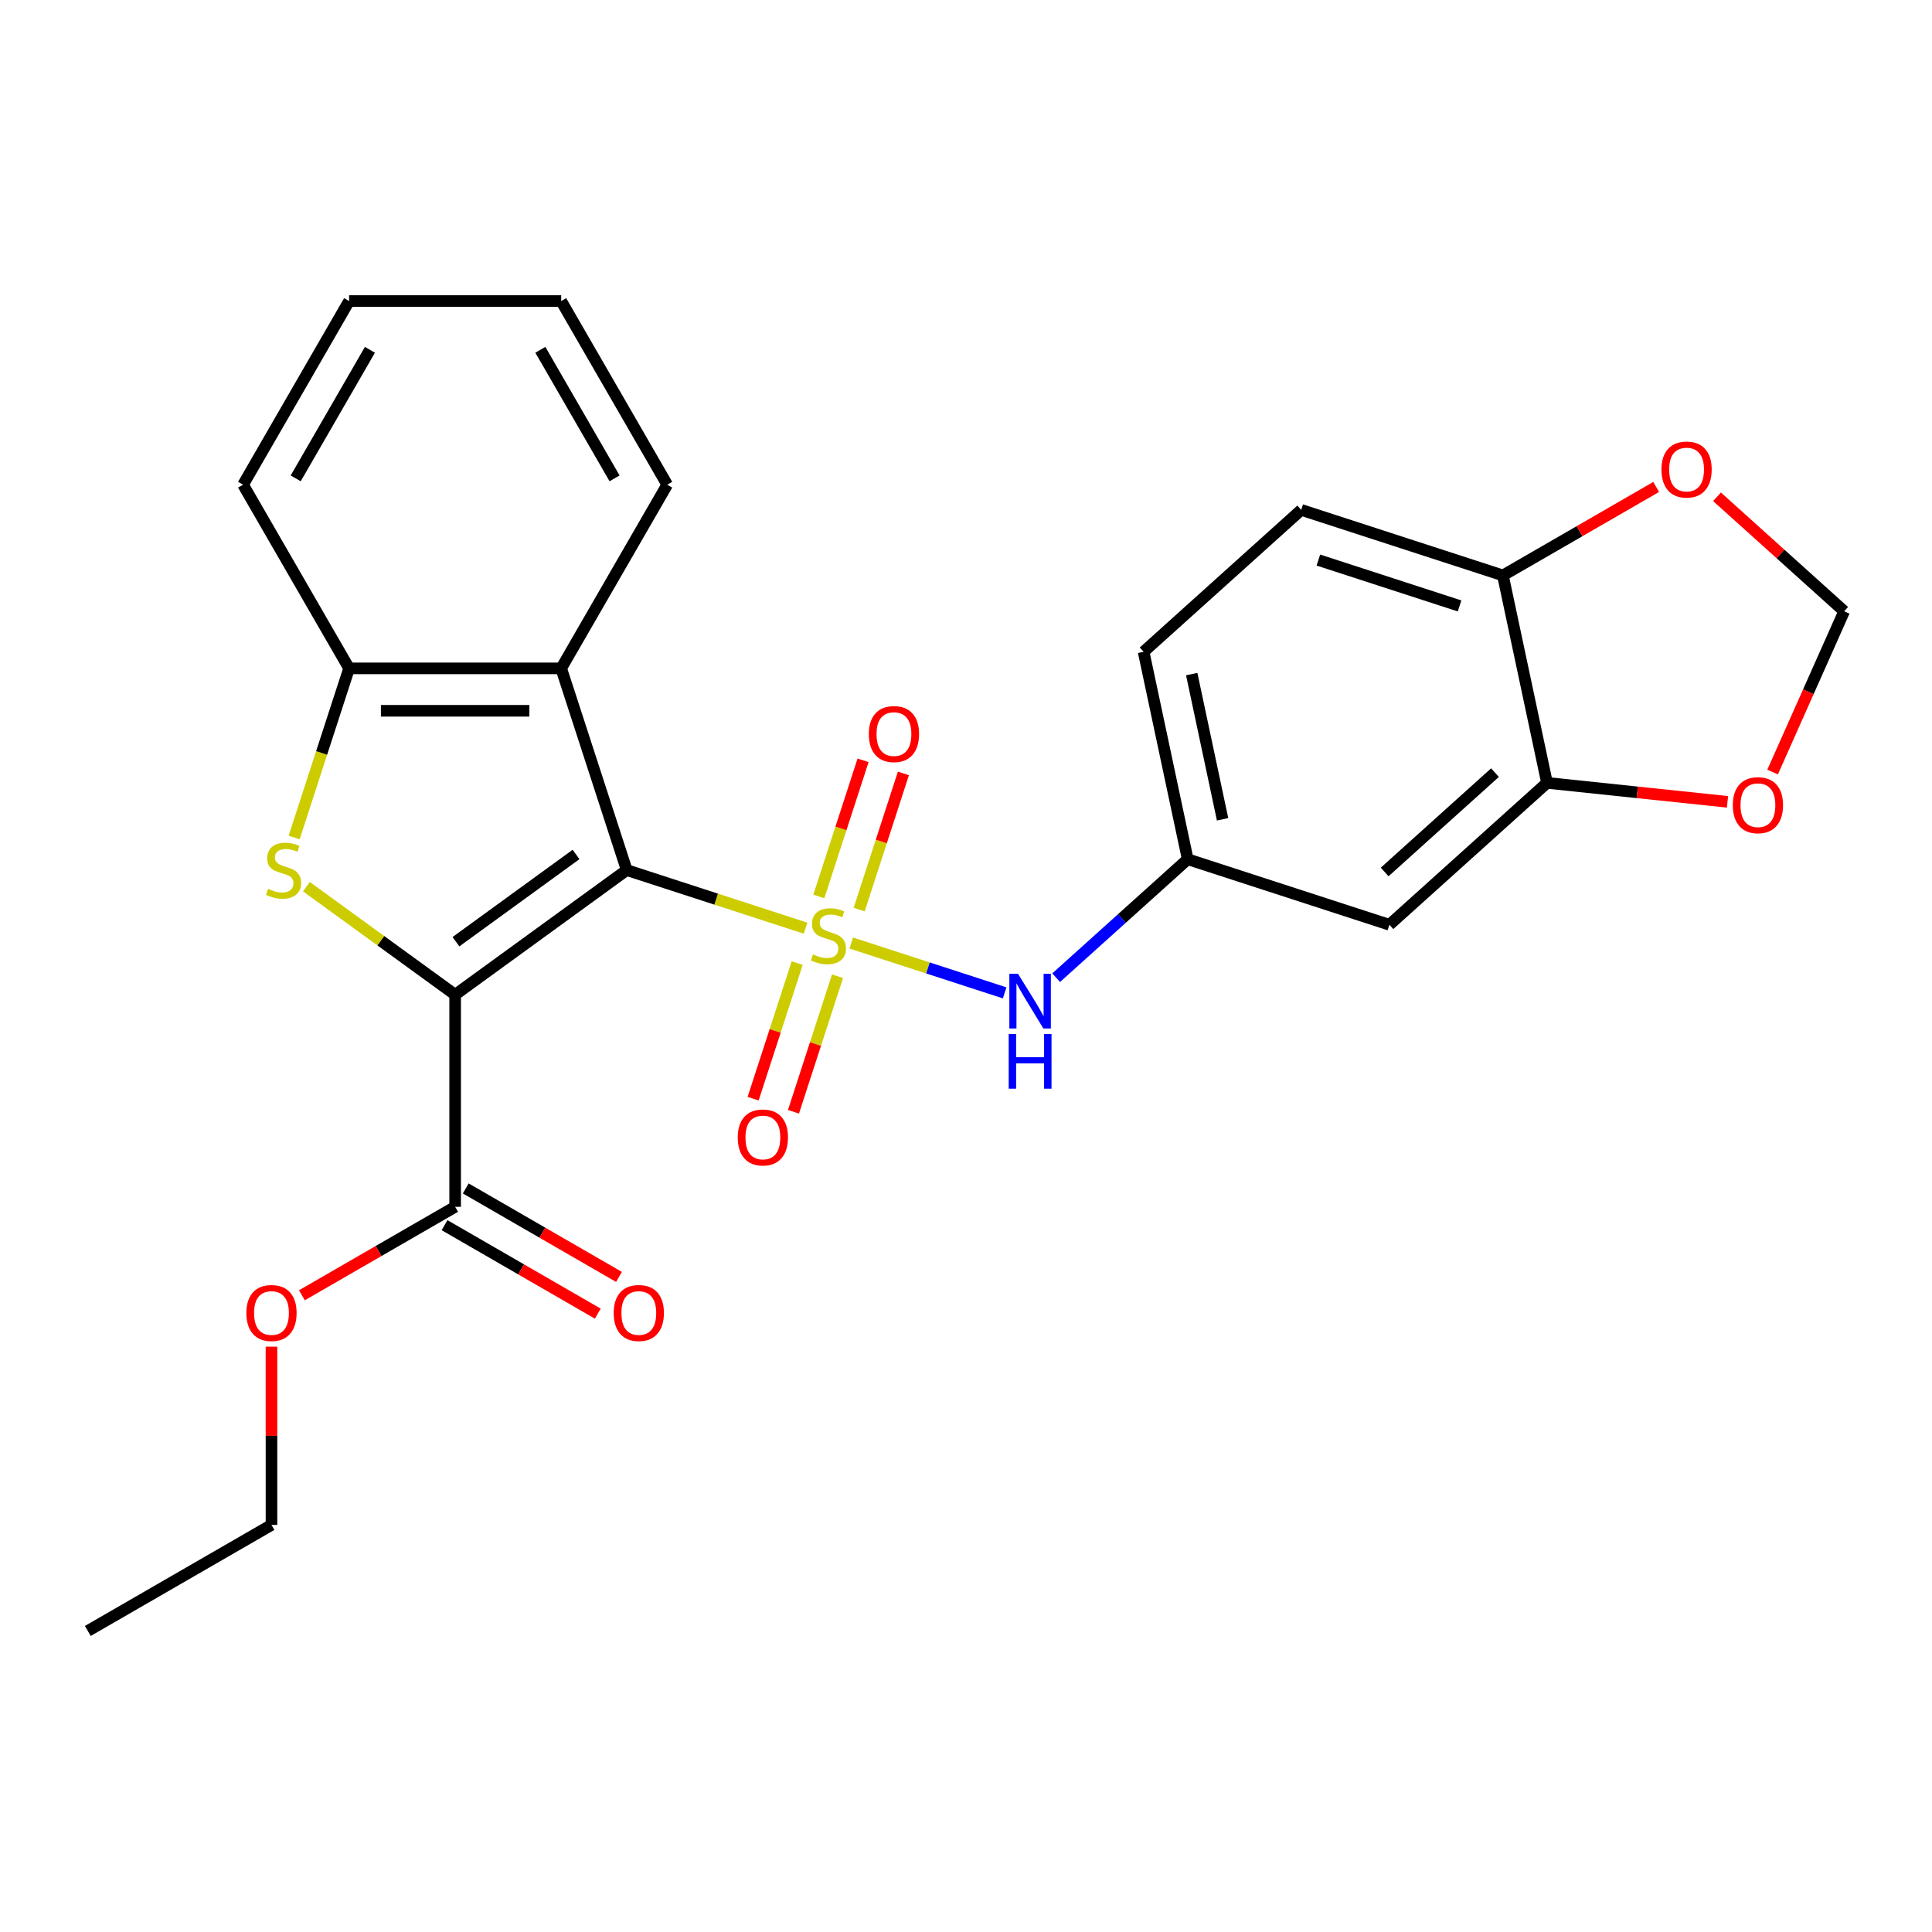 <?xml version='1.0' encoding='iso-8859-1'?>
<svg version='1.1' baseProfile='full'
              xmlns='http://www.w3.org/2000/svg'
                      xmlns:rdkit='http://www.rdkit.org/xml'
                      xmlns:xlink='http://www.w3.org/1999/xlink'
                  xml:space='preserve'
width='1000px' height='1000px' viewBox='0 0 1000 1000'>
<!-- END OF HEADER -->
<rect style='opacity:1.0;fill:#FFFFFF;stroke:none' width='1000' height='1000' x='0' y='0'> </rect>
<path class='bond-0' d='M 416.96,480.426 L 370.674,465.386' style='fill:none;fill-rule:evenodd;stroke:#CCCC00;stroke-width:6px;stroke-linecap:butt;stroke-linejoin:miter;stroke-opacity:1' />
<path class='bond-0' d='M 370.674,465.386 L 324.387,450.347' style='fill:none;fill-rule:evenodd;stroke:#000000;stroke-width:6px;stroke-linecap:butt;stroke-linejoin:miter;stroke-opacity:1' />
<path class='bond-5' d='M 440.609,488.109 L 480.309,501.009' style='fill:none;fill-rule:evenodd;stroke:#CCCC00;stroke-width:6px;stroke-linecap:butt;stroke-linejoin:miter;stroke-opacity:1' />
<path class='bond-5' d='M 480.309,501.009 L 520.009,513.908' style='fill:none;fill-rule:evenodd;stroke:#0000FF;stroke-width:6px;stroke-linecap:butt;stroke-linejoin:miter;stroke-opacity:1' />
<path class='bond-7' d='M 412.619,498.5 L 401.218,533.586' style='fill:none;fill-rule:evenodd;stroke:#CCCC00;stroke-width:6px;stroke-linecap:butt;stroke-linejoin:miter;stroke-opacity:1' />
<path class='bond-7' d='M 401.218,533.586 L 389.818,568.672' style='fill:none;fill-rule:evenodd;stroke:#FF0000;stroke-width:6px;stroke-linecap:butt;stroke-linejoin:miter;stroke-opacity:1' />
<path class='bond-7' d='M 433.498,505.284 L 422.098,540.37' style='fill:none;fill-rule:evenodd;stroke:#CCCC00;stroke-width:6px;stroke-linecap:butt;stroke-linejoin:miter;stroke-opacity:1' />
<path class='bond-7' d='M 422.098,540.37 L 410.698,575.456' style='fill:none;fill-rule:evenodd;stroke:#FF0000;stroke-width:6px;stroke-linecap:butt;stroke-linejoin:miter;stroke-opacity:1' />
<path class='bond-8' d='M 444.704,470.795 L 456.153,435.559' style='fill:none;fill-rule:evenodd;stroke:#CCCC00;stroke-width:6px;stroke-linecap:butt;stroke-linejoin:miter;stroke-opacity:1' />
<path class='bond-8' d='M 456.153,435.559 L 467.602,400.323' style='fill:none;fill-rule:evenodd;stroke:#FF0000;stroke-width:6px;stroke-linecap:butt;stroke-linejoin:miter;stroke-opacity:1' />
<path class='bond-8' d='M 423.825,464.011 L 435.273,428.775' style='fill:none;fill-rule:evenodd;stroke:#CCCC00;stroke-width:6px;stroke-linecap:butt;stroke-linejoin:miter;stroke-opacity:1' />
<path class='bond-8' d='M 435.273,428.775 L 446.722,393.539' style='fill:none;fill-rule:evenodd;stroke:#FF0000;stroke-width:6px;stroke-linecap:butt;stroke-linejoin:miter;stroke-opacity:1' />
<path class='bond-1' d='M 324.387,450.347 L 235.582,514.868' style='fill:none;fill-rule:evenodd;stroke:#000000;stroke-width:6px;stroke-linecap:butt;stroke-linejoin:miter;stroke-opacity:1' />
<path class='bond-1' d='M 298.162,442.264 L 235.998,487.429' style='fill:none;fill-rule:evenodd;stroke:#000000;stroke-width:6px;stroke-linecap:butt;stroke-linejoin:miter;stroke-opacity:1' />
<path class='bond-3' d='M 324.387,450.347 L 290.467,345.949' style='fill:none;fill-rule:evenodd;stroke:#000000;stroke-width:6px;stroke-linecap:butt;stroke-linejoin:miter;stroke-opacity:1' />
<path class='bond-2' d='M 235.582,514.868 L 197.091,486.903' style='fill:none;fill-rule:evenodd;stroke:#000000;stroke-width:6px;stroke-linecap:butt;stroke-linejoin:miter;stroke-opacity:1' />
<path class='bond-2' d='M 197.091,486.903 L 158.6,458.938' style='fill:none;fill-rule:evenodd;stroke:#CCCC00;stroke-width:6px;stroke-linecap:butt;stroke-linejoin:miter;stroke-opacity:1' />
<path class='bond-6' d='M 235.582,514.868 L 235.582,624.638' style='fill:none;fill-rule:evenodd;stroke:#000000;stroke-width:6px;stroke-linecap:butt;stroke-linejoin:miter;stroke-opacity:1' />
<path class='bond-26' d='M 152.255,433.483 L 166.476,389.716' style='fill:none;fill-rule:evenodd;stroke:#CCCC00;stroke-width:6px;stroke-linecap:butt;stroke-linejoin:miter;stroke-opacity:1' />
<path class='bond-26' d='M 166.476,389.716 L 180.697,345.949' style='fill:none;fill-rule:evenodd;stroke:#000000;stroke-width:6px;stroke-linecap:butt;stroke-linejoin:miter;stroke-opacity:1' />
<path class='bond-4' d='M 290.467,345.949 L 180.697,345.949' style='fill:none;fill-rule:evenodd;stroke:#000000;stroke-width:6px;stroke-linecap:butt;stroke-linejoin:miter;stroke-opacity:1' />
<path class='bond-4' d='M 274.001,367.903 L 197.162,367.903' style='fill:none;fill-rule:evenodd;stroke:#000000;stroke-width:6px;stroke-linecap:butt;stroke-linejoin:miter;stroke-opacity:1' />
<path class='bond-20' d='M 290.467,345.949 L 345.352,250.886' style='fill:none;fill-rule:evenodd;stroke:#000000;stroke-width:6px;stroke-linecap:butt;stroke-linejoin:miter;stroke-opacity:1' />
<path class='bond-21' d='M 180.697,345.949 L 125.812,250.886' style='fill:none;fill-rule:evenodd;stroke:#000000;stroke-width:6px;stroke-linecap:butt;stroke-linejoin:miter;stroke-opacity:1' />
<path class='bond-11' d='M 546.666,506.047 L 580.712,475.392' style='fill:none;fill-rule:evenodd;stroke:#0000FF;stroke-width:6px;stroke-linecap:butt;stroke-linejoin:miter;stroke-opacity:1' />
<path class='bond-11' d='M 580.712,475.392 L 614.757,444.738' style='fill:none;fill-rule:evenodd;stroke:#000000;stroke-width:6px;stroke-linecap:butt;stroke-linejoin:miter;stroke-opacity:1' />
<path class='bond-16' d='M 230.093,634.144 L 269.753,657.042' style='fill:none;fill-rule:evenodd;stroke:#000000;stroke-width:6px;stroke-linecap:butt;stroke-linejoin:miter;stroke-opacity:1' />
<path class='bond-16' d='M 269.753,657.042 L 309.412,679.939' style='fill:none;fill-rule:evenodd;stroke:#FF0000;stroke-width:6px;stroke-linecap:butt;stroke-linejoin:miter;stroke-opacity:1' />
<path class='bond-16' d='M 241.07,615.131 L 280.73,638.029' style='fill:none;fill-rule:evenodd;stroke:#000000;stroke-width:6px;stroke-linecap:butt;stroke-linejoin:miter;stroke-opacity:1' />
<path class='bond-16' d='M 280.73,638.029 L 320.389,660.927' style='fill:none;fill-rule:evenodd;stroke:#FF0000;stroke-width:6px;stroke-linecap:butt;stroke-linejoin:miter;stroke-opacity:1' />
<path class='bond-18' d='M 235.582,624.638 L 195.922,647.535' style='fill:none;fill-rule:evenodd;stroke:#000000;stroke-width:6px;stroke-linecap:butt;stroke-linejoin:miter;stroke-opacity:1' />
<path class='bond-18' d='M 195.922,647.535 L 156.262,670.433' style='fill:none;fill-rule:evenodd;stroke:#FF0000;stroke-width:6px;stroke-linecap:butt;stroke-linejoin:miter;stroke-opacity:1' />
<path class='bond-9' d='M 800.729,405.208 L 719.154,478.659' style='fill:none;fill-rule:evenodd;stroke:#000000;stroke-width:6px;stroke-linecap:butt;stroke-linejoin:miter;stroke-opacity:1' />
<path class='bond-9' d='M 773.803,399.911 L 716.701,451.326' style='fill:none;fill-rule:evenodd;stroke:#000000;stroke-width:6px;stroke-linecap:butt;stroke-linejoin:miter;stroke-opacity:1' />
<path class='bond-13' d='M 800.729,405.208 L 847.442,410.118' style='fill:none;fill-rule:evenodd;stroke:#000000;stroke-width:6px;stroke-linecap:butt;stroke-linejoin:miter;stroke-opacity:1' />
<path class='bond-13' d='M 847.442,410.118 L 894.154,415.028' style='fill:none;fill-rule:evenodd;stroke:#FF0000;stroke-width:6px;stroke-linecap:butt;stroke-linejoin:miter;stroke-opacity:1' />
<path class='bond-27' d='M 800.729,405.208 L 777.907,297.837' style='fill:none;fill-rule:evenodd;stroke:#000000;stroke-width:6px;stroke-linecap:butt;stroke-linejoin:miter;stroke-opacity:1' />
<path class='bond-10' d='M 719.154,478.659 L 614.757,444.738' style='fill:none;fill-rule:evenodd;stroke:#000000;stroke-width:6px;stroke-linecap:butt;stroke-linejoin:miter;stroke-opacity:1' />
<path class='bond-19' d='M 614.757,444.738 L 591.935,337.367' style='fill:none;fill-rule:evenodd;stroke:#000000;stroke-width:6px;stroke-linecap:butt;stroke-linejoin:miter;stroke-opacity:1' />
<path class='bond-19' d='M 632.808,424.068 L 616.832,348.908' style='fill:none;fill-rule:evenodd;stroke:#000000;stroke-width:6px;stroke-linecap:butt;stroke-linejoin:miter;stroke-opacity:1' />
<path class='bond-12' d='M 777.907,297.837 L 673.51,263.916' style='fill:none;fill-rule:evenodd;stroke:#000000;stroke-width:6px;stroke-linecap:butt;stroke-linejoin:miter;stroke-opacity:1' />
<path class='bond-12' d='M 755.463,313.628 L 682.385,289.884' style='fill:none;fill-rule:evenodd;stroke:#000000;stroke-width:6px;stroke-linecap:butt;stroke-linejoin:miter;stroke-opacity:1' />
<path class='bond-14' d='M 777.907,297.837 L 817.567,274.94' style='fill:none;fill-rule:evenodd;stroke:#000000;stroke-width:6px;stroke-linecap:butt;stroke-linejoin:miter;stroke-opacity:1' />
<path class='bond-14' d='M 817.567,274.94 L 857.226,252.042' style='fill:none;fill-rule:evenodd;stroke:#FF0000;stroke-width:6px;stroke-linecap:butt;stroke-linejoin:miter;stroke-opacity:1' />
<path class='bond-15' d='M 917.495,399.618 L 936.02,358.01' style='fill:none;fill-rule:evenodd;stroke:#FF0000;stroke-width:6px;stroke-linecap:butt;stroke-linejoin:miter;stroke-opacity:1' />
<path class='bond-15' d='M 936.02,358.01 L 954.545,316.403' style='fill:none;fill-rule:evenodd;stroke:#000000;stroke-width:6px;stroke-linecap:butt;stroke-linejoin:miter;stroke-opacity:1' />
<path class='bond-29' d='M 888.715,257.128 L 921.63,286.765' style='fill:none;fill-rule:evenodd;stroke:#FF0000;stroke-width:6px;stroke-linecap:butt;stroke-linejoin:miter;stroke-opacity:1' />
<path class='bond-29' d='M 921.63,286.765 L 954.545,316.403' style='fill:none;fill-rule:evenodd;stroke:#000000;stroke-width:6px;stroke-linecap:butt;stroke-linejoin:miter;stroke-opacity:1' />
<path class='bond-17' d='M 673.51,263.916 L 591.935,337.367' style='fill:none;fill-rule:evenodd;stroke:#000000;stroke-width:6px;stroke-linecap:butt;stroke-linejoin:miter;stroke-opacity:1' />
<path class='bond-22' d='M 140.518,697.027 L 140.518,743.16' style='fill:none;fill-rule:evenodd;stroke:#FF0000;stroke-width:6px;stroke-linecap:butt;stroke-linejoin:miter;stroke-opacity:1' />
<path class='bond-22' d='M 140.518,743.16 L 140.518,789.293' style='fill:none;fill-rule:evenodd;stroke:#000000;stroke-width:6px;stroke-linecap:butt;stroke-linejoin:miter;stroke-opacity:1' />
<path class='bond-23' d='M 345.352,250.886 L 290.467,155.822' style='fill:none;fill-rule:evenodd;stroke:#000000;stroke-width:6px;stroke-linecap:butt;stroke-linejoin:miter;stroke-opacity:1' />
<path class='bond-23' d='M 318.106,247.603 L 279.687,181.059' style='fill:none;fill-rule:evenodd;stroke:#000000;stroke-width:6px;stroke-linecap:butt;stroke-linejoin:miter;stroke-opacity:1' />
<path class='bond-28' d='M 125.812,250.886 L 180.697,155.822' style='fill:none;fill-rule:evenodd;stroke:#000000;stroke-width:6px;stroke-linecap:butt;stroke-linejoin:miter;stroke-opacity:1' />
<path class='bond-28' d='M 153.057,247.603 L 191.477,181.059' style='fill:none;fill-rule:evenodd;stroke:#000000;stroke-width:6px;stroke-linecap:butt;stroke-linejoin:miter;stroke-opacity:1' />
<path class='bond-25' d='M 140.518,789.293 L 45.455,844.178' style='fill:none;fill-rule:evenodd;stroke:#000000;stroke-width:6px;stroke-linecap:butt;stroke-linejoin:miter;stroke-opacity:1' />
<path class='bond-24' d='M 290.467,155.822 L 180.697,155.822' style='fill:none;fill-rule:evenodd;stroke:#000000;stroke-width:6px;stroke-linecap:butt;stroke-linejoin:miter;stroke-opacity:1' />
<path  class='atom-0' d='M 420.785 493.988
Q 421.105 494.108, 422.425 494.668
Q 423.745 495.228, 425.185 495.588
Q 426.665 495.908, 428.105 495.908
Q 430.785 495.908, 432.345 494.628
Q 433.905 493.308, 433.905 491.028
Q 433.905 489.468, 433.105 488.508
Q 432.345 487.548, 431.145 487.028
Q 429.945 486.508, 427.945 485.908
Q 425.425 485.148, 423.905 484.428
Q 422.425 483.708, 421.345 482.188
Q 420.305 480.668, 420.305 478.108
Q 420.305 474.548, 422.705 472.348
Q 425.145 470.148, 429.945 470.148
Q 433.225 470.148, 436.945 471.708
L 436.025 474.788
Q 432.625 473.388, 430.065 473.388
Q 427.305 473.388, 425.785 474.548
Q 424.265 475.668, 424.305 477.628
Q 424.305 479.148, 425.065 480.068
Q 425.865 480.988, 426.985 481.508
Q 428.145 482.028, 430.065 482.628
Q 432.625 483.428, 434.145 484.228
Q 435.665 485.028, 436.745 486.668
Q 437.865 488.268, 437.865 491.028
Q 437.865 494.948, 435.225 497.068
Q 432.625 499.148, 428.265 499.148
Q 425.745 499.148, 423.825 498.588
Q 421.945 498.068, 419.705 497.148
L 420.785 493.988
' fill='#CCCC00'/>
<path  class='atom-3' d='M 138.776 460.067
Q 139.096 460.187, 140.416 460.747
Q 141.736 461.307, 143.176 461.667
Q 144.656 461.987, 146.096 461.987
Q 148.776 461.987, 150.336 460.707
Q 151.896 459.387, 151.896 457.107
Q 151.896 455.547, 151.096 454.587
Q 150.336 453.627, 149.136 453.107
Q 147.936 452.587, 145.936 451.987
Q 143.416 451.227, 141.896 450.507
Q 140.416 449.787, 139.336 448.267
Q 138.296 446.747, 138.296 444.187
Q 138.296 440.627, 140.696 438.427
Q 143.136 436.227, 147.936 436.227
Q 151.216 436.227, 154.936 437.787
L 154.016 440.867
Q 150.616 439.467, 148.056 439.467
Q 145.296 439.467, 143.776 440.627
Q 142.256 441.747, 142.296 443.707
Q 142.296 445.227, 143.056 446.147
Q 143.856 447.067, 144.976 447.587
Q 146.136 448.107, 148.056 448.707
Q 150.616 449.507, 152.136 450.307
Q 153.656 451.107, 154.736 452.747
Q 155.856 454.347, 155.856 457.107
Q 155.856 461.027, 153.216 463.147
Q 150.616 465.227, 146.256 465.227
Q 143.736 465.227, 141.816 464.667
Q 139.936 464.147, 137.696 463.227
L 138.776 460.067
' fill='#CCCC00'/>
<path  class='atom-6' d='M 526.922 504.028
L 536.202 519.028
Q 537.122 520.508, 538.602 523.188
Q 540.082 525.868, 540.162 526.028
L 540.162 504.028
L 543.922 504.028
L 543.922 532.348
L 540.042 532.348
L 530.082 515.948
Q 528.922 514.028, 527.682 511.828
Q 526.482 509.628, 526.122 508.948
L 526.122 532.348
L 522.442 532.348
L 522.442 504.028
L 526.922 504.028
' fill='#0000FF'/>
<path  class='atom-6' d='M 522.102 535.18
L 525.942 535.18
L 525.942 547.22
L 540.422 547.22
L 540.422 535.18
L 544.262 535.18
L 544.262 563.5
L 540.422 563.5
L 540.422 550.42
L 525.942 550.42
L 525.942 563.5
L 522.102 563.5
L 522.102 535.18
' fill='#0000FF'/>
<path  class='atom-8' d='M 381.864 588.745
Q 381.864 581.945, 385.224 578.145
Q 388.584 574.345, 394.864 574.345
Q 401.144 574.345, 404.504 578.145
Q 407.864 581.945, 407.864 588.745
Q 407.864 595.625, 404.464 599.545
Q 401.064 603.425, 394.864 603.425
Q 388.624 603.425, 385.224 599.545
Q 381.864 595.665, 381.864 588.745
M 394.864 600.225
Q 399.184 600.225, 401.504 597.345
Q 403.864 594.425, 403.864 588.745
Q 403.864 583.185, 401.504 580.385
Q 399.184 577.545, 394.864 577.545
Q 390.544 577.545, 388.184 580.345
Q 385.864 583.145, 385.864 588.745
Q 385.864 594.465, 388.184 597.345
Q 390.544 600.225, 394.864 600.225
' fill='#FF0000'/>
<path  class='atom-9' d='M 449.706 379.95
Q 449.706 373.15, 453.066 369.35
Q 456.426 365.55, 462.706 365.55
Q 468.986 365.55, 472.346 369.35
Q 475.706 373.15, 475.706 379.95
Q 475.706 386.83, 472.306 390.75
Q 468.906 394.63, 462.706 394.63
Q 456.466 394.63, 453.066 390.75
Q 449.706 386.87, 449.706 379.95
M 462.706 391.43
Q 467.026 391.43, 469.346 388.55
Q 471.706 385.63, 471.706 379.95
Q 471.706 374.39, 469.346 371.59
Q 467.026 368.75, 462.706 368.75
Q 458.386 368.75, 456.026 371.55
Q 453.706 374.35, 453.706 379.95
Q 453.706 385.67, 456.026 388.55
Q 458.386 391.43, 462.706 391.43
' fill='#FF0000'/>
<path  class='atom-14' d='M 896.898 416.762
Q 896.898 409.962, 900.258 406.162
Q 903.618 402.362, 909.898 402.362
Q 916.178 402.362, 919.538 406.162
Q 922.898 409.962, 922.898 416.762
Q 922.898 423.642, 919.498 427.562
Q 916.098 431.442, 909.898 431.442
Q 903.658 431.442, 900.258 427.562
Q 896.898 423.682, 896.898 416.762
M 909.898 428.242
Q 914.218 428.242, 916.538 425.362
Q 918.898 422.442, 918.898 416.762
Q 918.898 411.202, 916.538 408.402
Q 914.218 405.562, 909.898 405.562
Q 905.578 405.562, 903.218 408.362
Q 900.898 411.162, 900.898 416.762
Q 900.898 422.482, 903.218 425.362
Q 905.578 428.242, 909.898 428.242
' fill='#FF0000'/>
<path  class='atom-15' d='M 859.971 243.032
Q 859.971 236.232, 863.331 232.432
Q 866.691 228.632, 872.971 228.632
Q 879.251 228.632, 882.611 232.432
Q 885.971 236.232, 885.971 243.032
Q 885.971 249.912, 882.571 253.832
Q 879.171 257.712, 872.971 257.712
Q 866.731 257.712, 863.331 253.832
Q 859.971 249.952, 859.971 243.032
M 872.971 254.512
Q 877.291 254.512, 879.611 251.632
Q 881.971 248.712, 881.971 243.032
Q 881.971 237.472, 879.611 234.672
Q 877.291 231.832, 872.971 231.832
Q 868.651 231.832, 866.291 234.632
Q 863.971 237.432, 863.971 243.032
Q 863.971 248.752, 866.291 251.632
Q 868.651 254.512, 872.971 254.512
' fill='#FF0000'/>
<path  class='atom-17' d='M 317.645 679.603
Q 317.645 672.803, 321.005 669.003
Q 324.365 665.203, 330.645 665.203
Q 336.925 665.203, 340.285 669.003
Q 343.645 672.803, 343.645 679.603
Q 343.645 686.483, 340.245 690.403
Q 336.845 694.283, 330.645 694.283
Q 324.405 694.283, 321.005 690.403
Q 317.645 686.523, 317.645 679.603
M 330.645 691.083
Q 334.965 691.083, 337.285 688.203
Q 339.645 685.283, 339.645 679.603
Q 339.645 674.043, 337.285 671.243
Q 334.965 668.403, 330.645 668.403
Q 326.325 668.403, 323.965 671.203
Q 321.645 674.003, 321.645 679.603
Q 321.645 685.323, 323.965 688.203
Q 326.325 691.083, 330.645 691.083
' fill='#FF0000'/>
<path  class='atom-19' d='M 127.518 679.603
Q 127.518 672.803, 130.878 669.003
Q 134.238 665.203, 140.518 665.203
Q 146.798 665.203, 150.158 669.003
Q 153.518 672.803, 153.518 679.603
Q 153.518 686.483, 150.118 690.403
Q 146.718 694.283, 140.518 694.283
Q 134.278 694.283, 130.878 690.403
Q 127.518 686.523, 127.518 679.603
M 140.518 691.083
Q 144.838 691.083, 147.158 688.203
Q 149.518 685.283, 149.518 679.603
Q 149.518 674.043, 147.158 671.243
Q 144.838 668.403, 140.518 668.403
Q 136.198 668.403, 133.838 671.203
Q 131.518 674.003, 131.518 679.603
Q 131.518 685.323, 133.838 688.203
Q 136.198 691.083, 140.518 691.083
' fill='#FF0000'/>
</svg>
